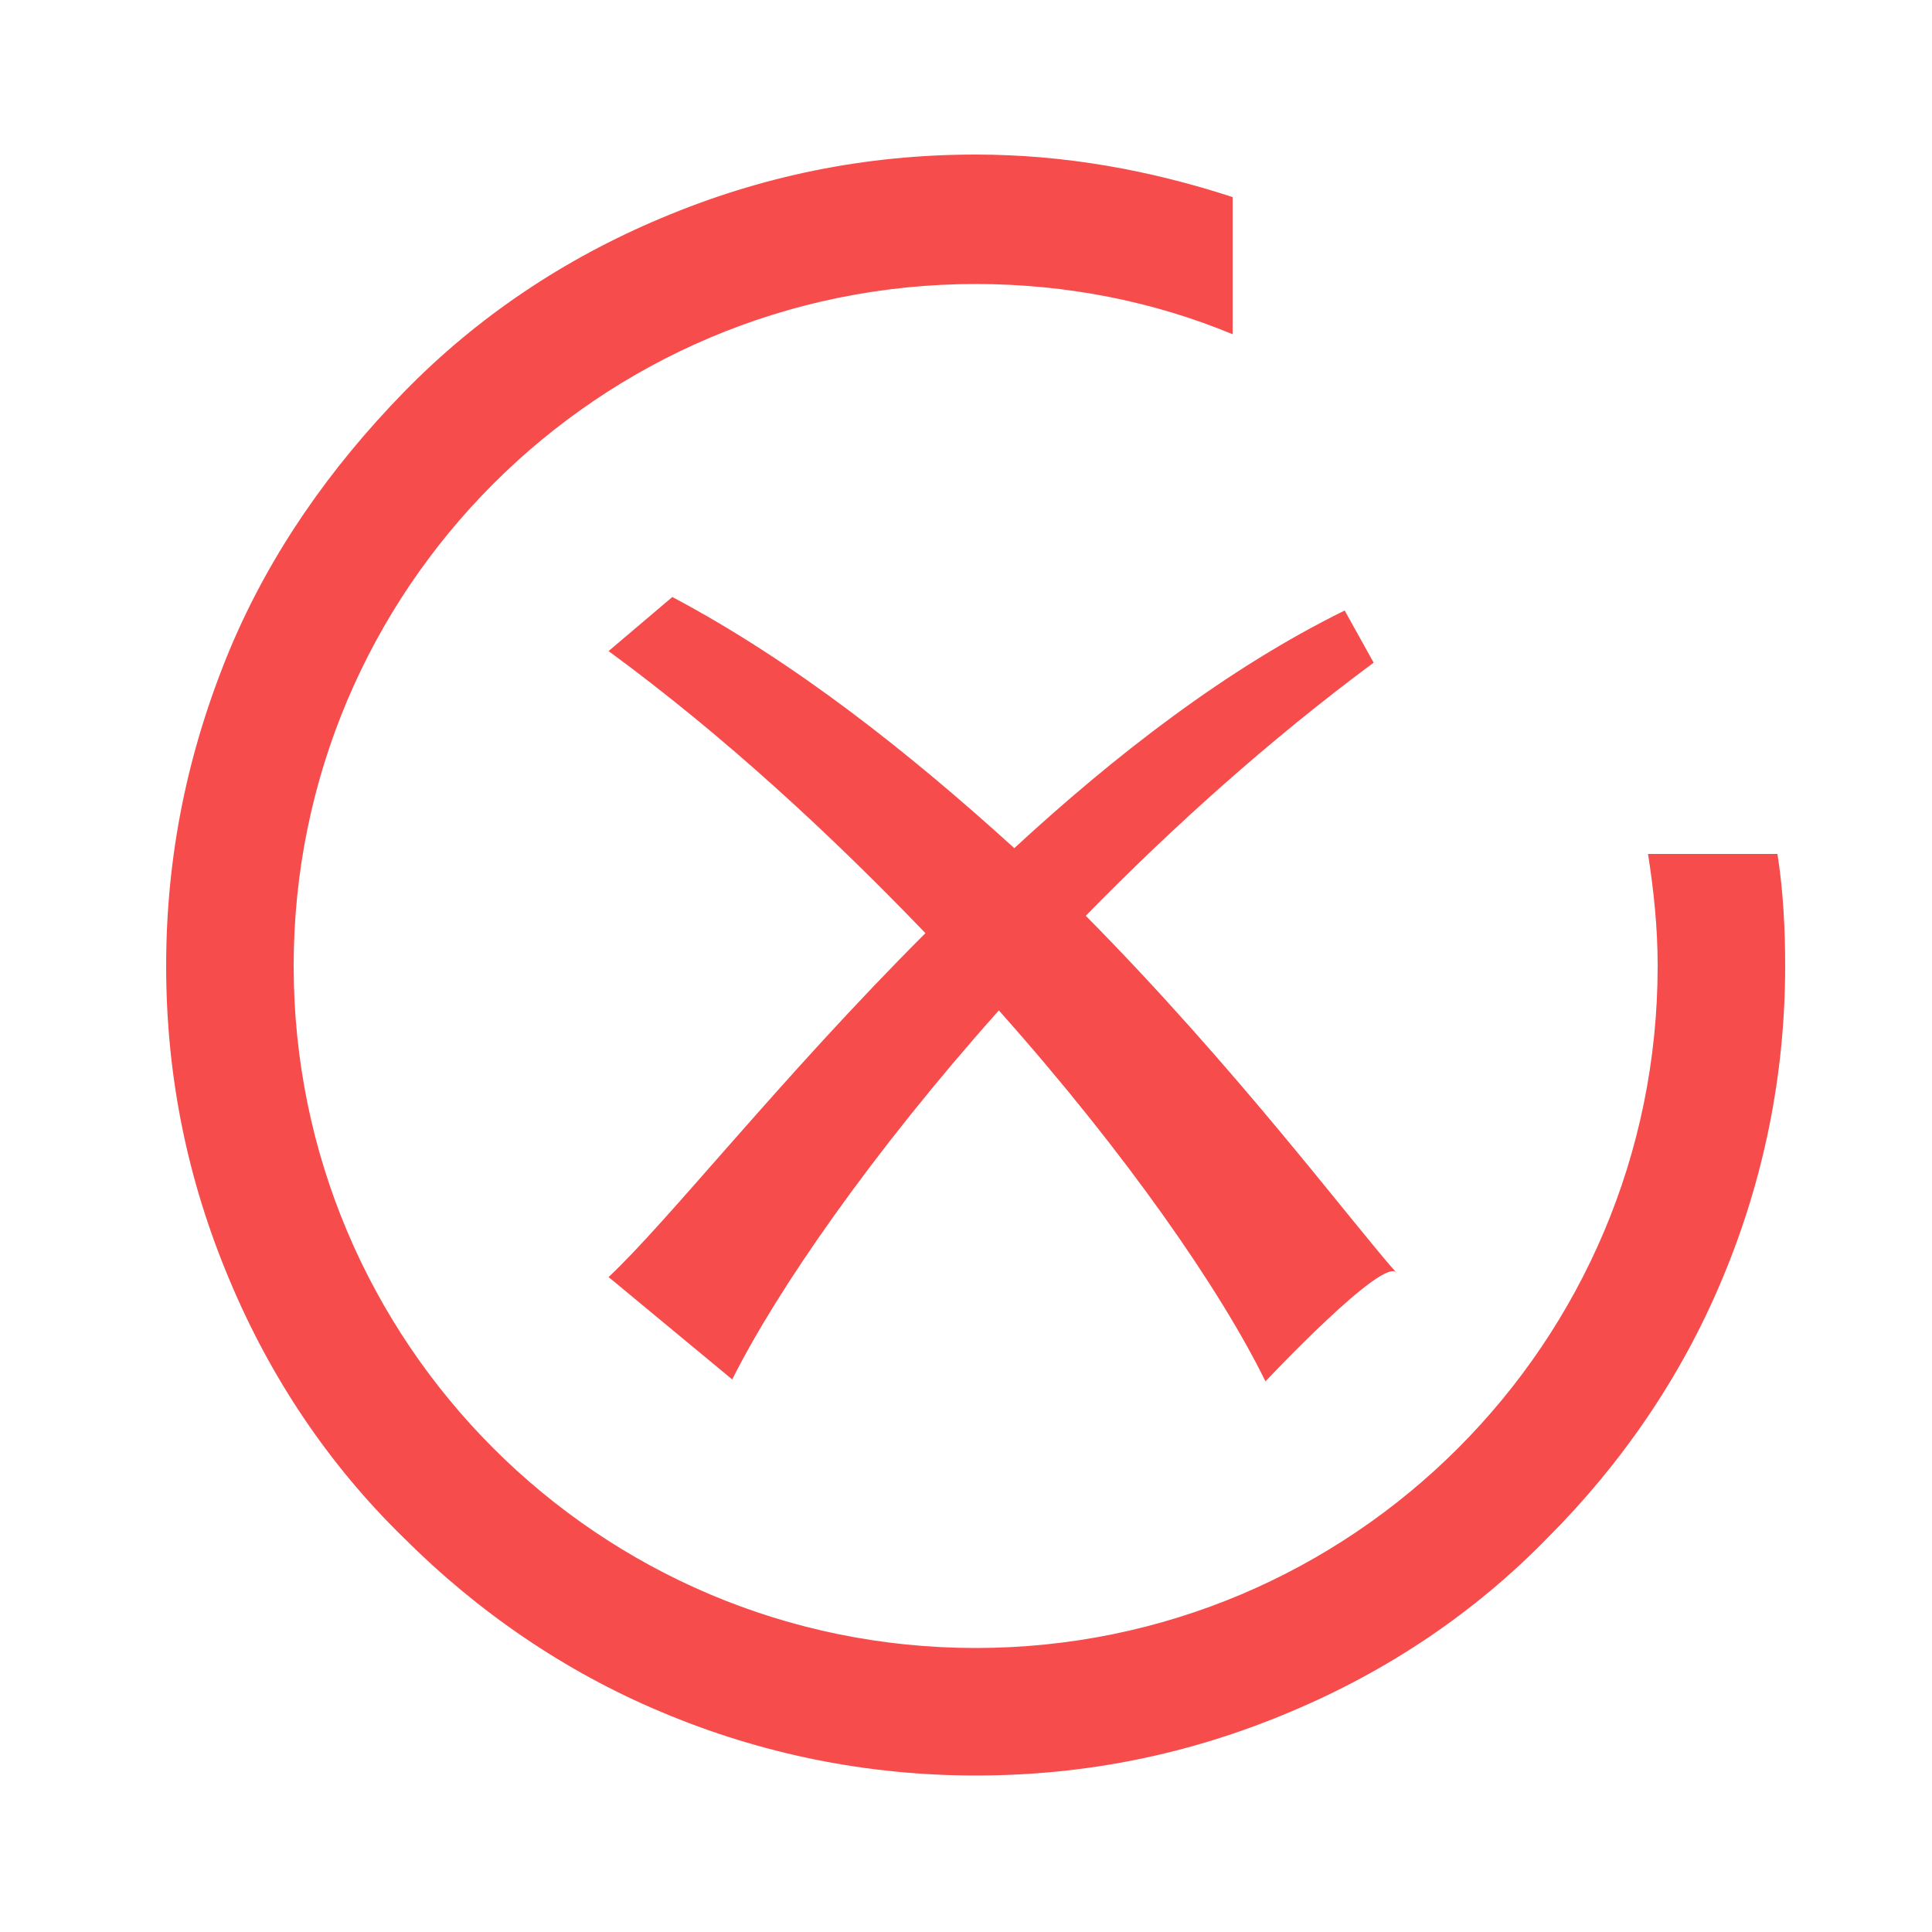 <svg viewBox="0 0 1024 1024" version="1.1" xmlns="http://www.w3.org/2000/svg" width="200" height="200">
<path d="M942.08 452.608h-68.608c3.072 19.456 5.12 38.912 5.12 59.392 0 199.68-161.792 361.472-361.472 361.472-199.68 0-361.472-161.792-361.472-361.472 0-199.68 161.792-361.472 361.472-361.472 48.128 0 94.208 9.216 136.192 26.624v-72.704C609.28 90.112 564.224 81.92 517.12 81.92c-58.368 0-113.664 11.264-166.912 33.792-51.2 21.504-97.28 52.224-136.192 92.16-38.912 39.936-70.656 84.992-92.16 136.192C99.328 398.336 88.064 453.632 88.064 512c0 58.368 11.264 113.664 33.792 166.912 21.504 51.2 52.224 97.28 92.16 136.192 38.912 38.912 84.992 70.656 136.192 92.16 53.248 22.528 109.568 33.792 166.912 33.792 58.368 0 113.664-11.264 166.912-33.792 51.2-21.504 97.28-52.224 136.192-92.16 38.912-38.912 70.656-84.992 92.16-136.192 22.528-53.248 33.792-109.568 33.792-166.912 0-19.456-1.024-39.936-4.096-59.392zM356.352 316.416l-33.792 28.672c61.44 45.056 117.76 97.28 167.936 149.504-76.8 76.8-136.192 152.576-167.936 182.272l65.536 54.272c23.552-47.104 73.728-119.808 141.312-195.584 67.584 75.776 117.76 148.48 141.312 196.608 0 0 63.488-67.584 69.632-57.344-24.576-27.648-83.968-107.52-164.864-189.44 46.08-47.104 97.28-93.184 152.576-134.144l-15.36-27.648c-62.464 30.72-121.856 76.8-175.104 125.952-55.296-50.176-115.712-98.304-181.248-133.12z" fill="#F74C4C" />
</svg>